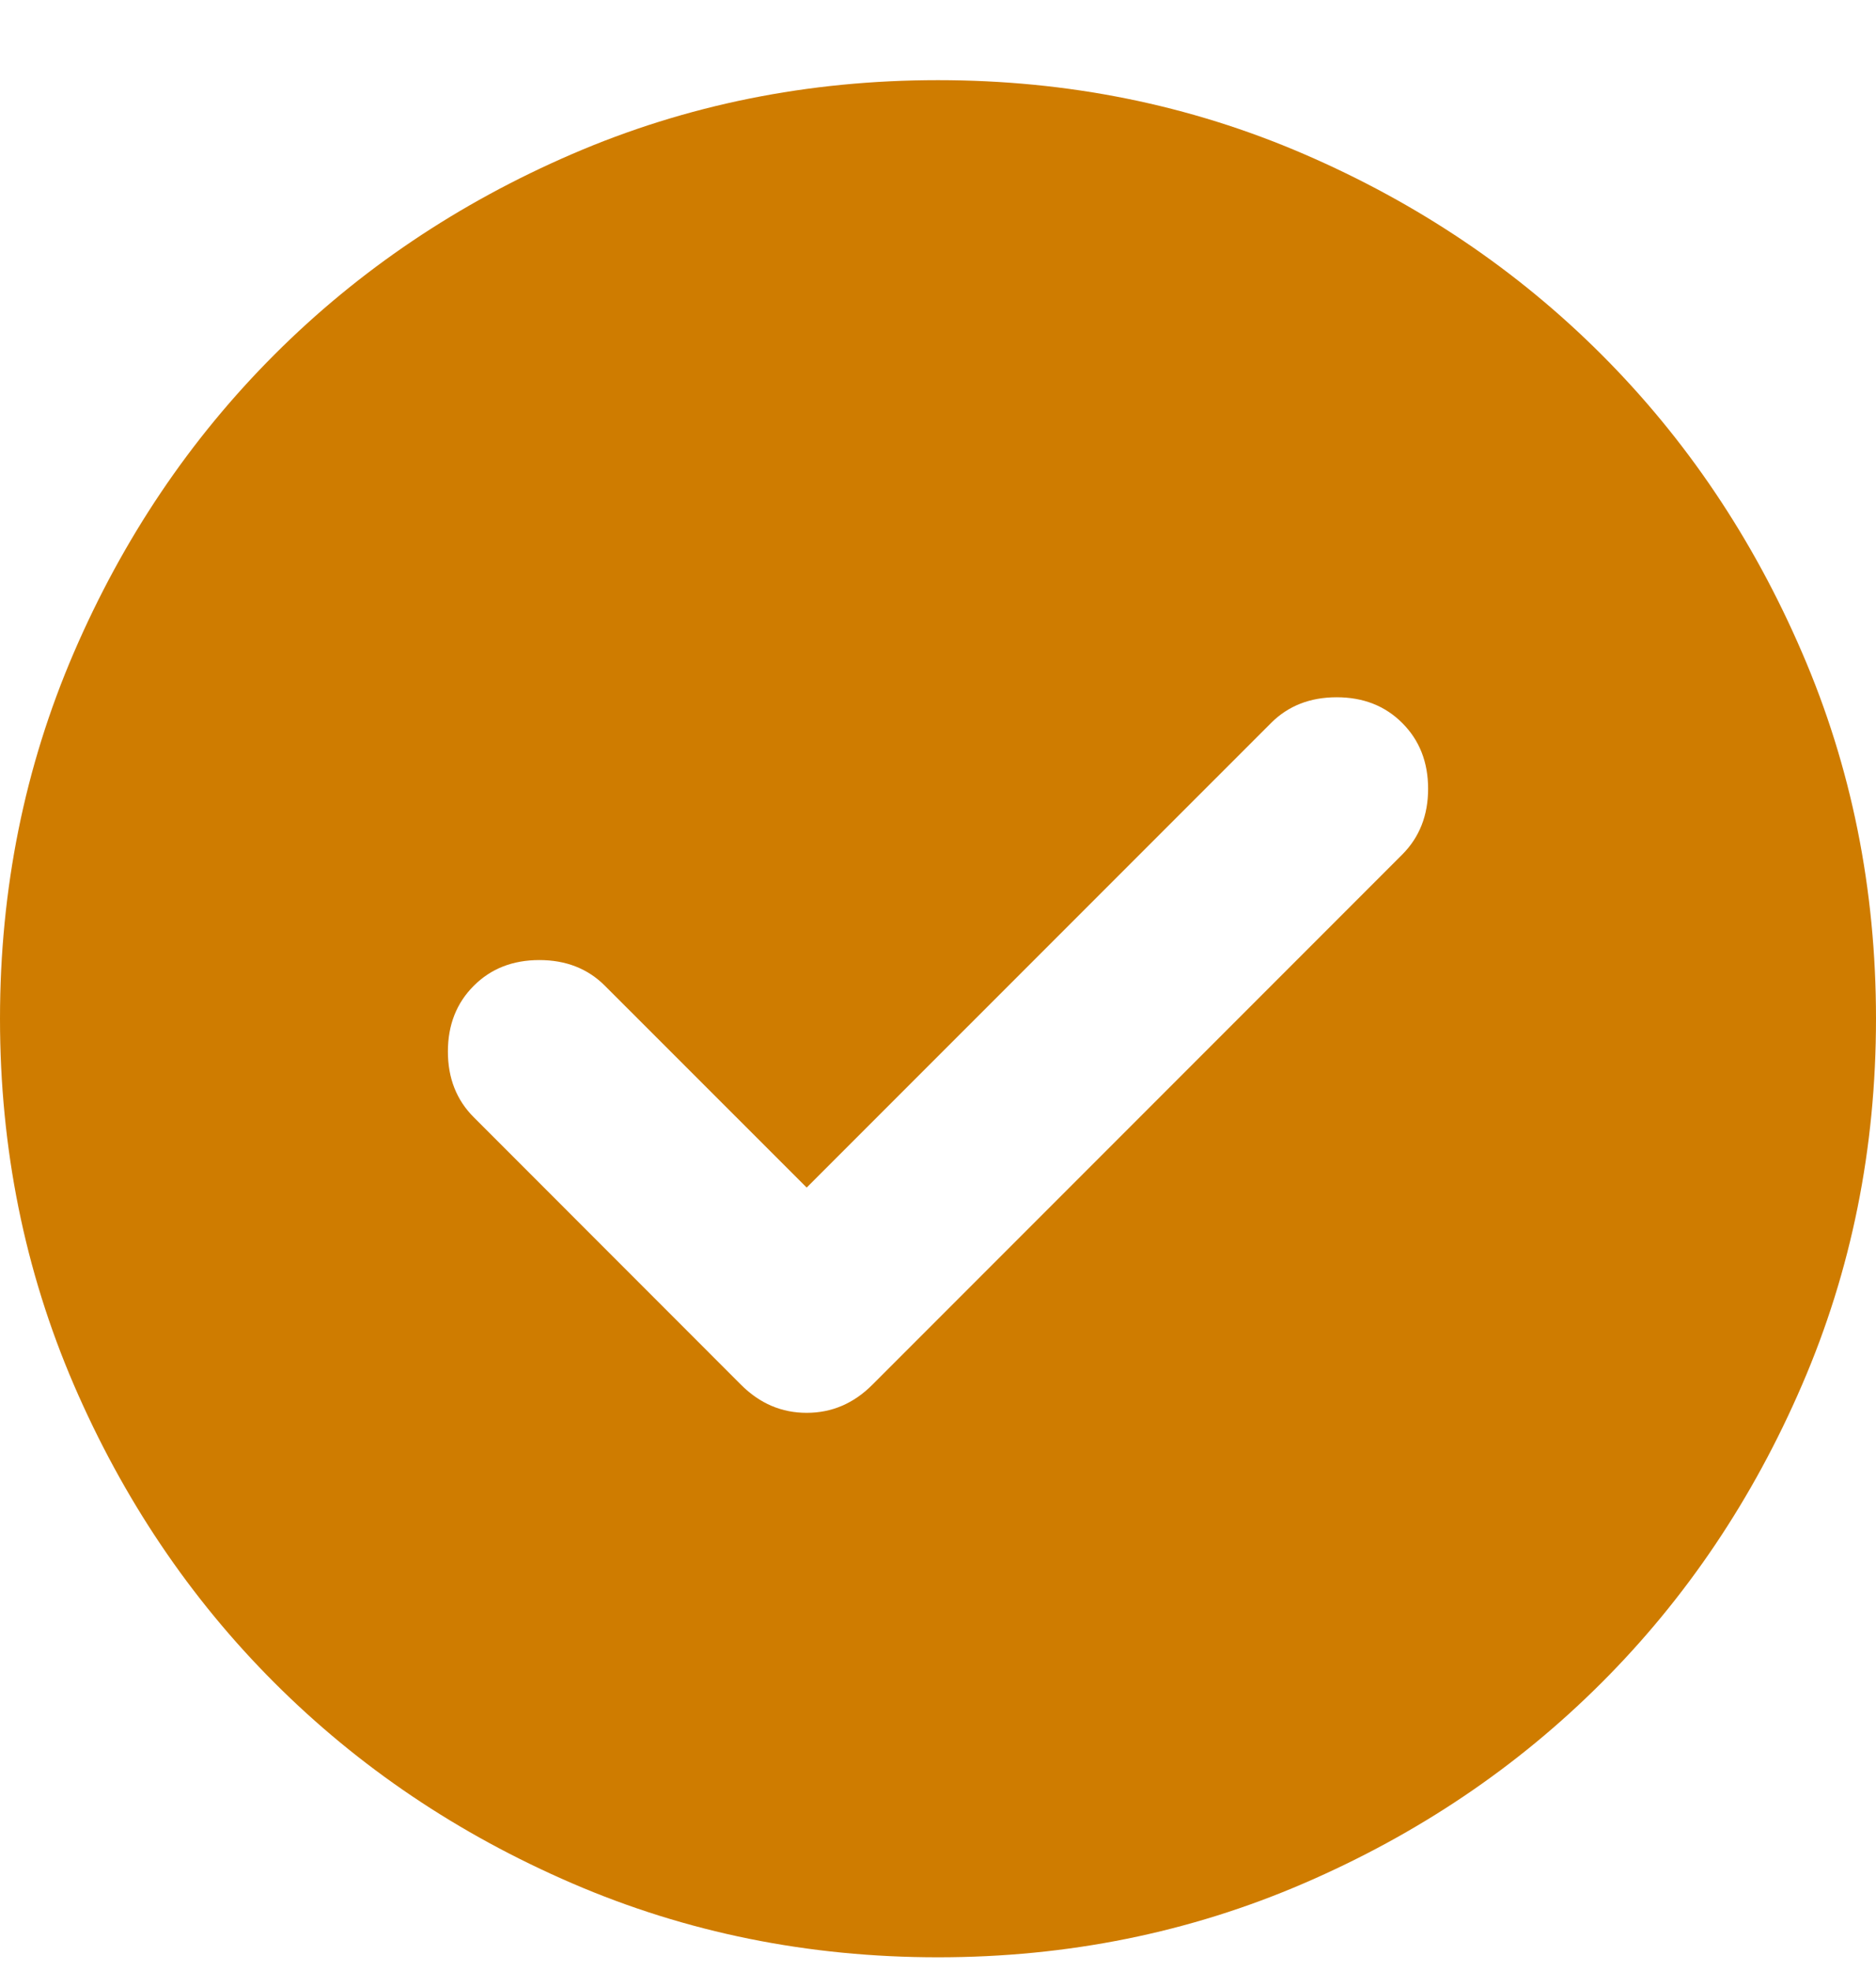 <svg width="20" height="21" viewBox="0 0 20 21" fill="none" xmlns="http://www.w3.org/2000/svg">
<path d="M8.6 12.653L6.45 10.504C6.267 10.32 6.033 10.229 5.75 10.229C5.467 10.229 5.233 10.32 5.05 10.504C4.867 10.687 4.775 10.92 4.775 11.204C4.775 11.487 4.867 11.72 5.05 11.903L7.9 14.754C8.1 14.954 8.333 15.053 8.6 15.053C8.867 15.053 9.1 14.954 9.3 14.754L14.95 9.104C15.133 8.92 15.225 8.687 15.225 8.404C15.225 8.12 15.133 7.887 14.95 7.704C14.767 7.52 14.533 7.429 14.25 7.429C13.967 7.429 13.733 7.52 13.55 7.704L8.6 12.653ZM10 20.854C8.617 20.854 7.317 20.591 6.1 20.066C4.883 19.541 3.825 18.828 2.925 17.928C2.025 17.029 1.312 15.97 0.787 14.754C0.263 13.537 0 12.237 0 10.854C0 9.47 0.263 8.17 0.787 6.954C1.312 5.737 2.025 4.679 2.925 3.779C3.825 2.879 4.883 2.166 6.1 1.641C7.317 1.116 8.617 0.854 10 0.854C11.383 0.854 12.683 1.116 13.9 1.641C15.117 2.166 16.175 2.879 17.075 3.779C17.975 4.679 18.688 5.737 19.212 6.954C19.738 8.17 20 9.47 20 10.854C20 12.237 19.738 13.537 19.212 14.754C18.688 15.97 17.975 17.029 17.075 17.928C16.175 18.828 15.117 19.541 13.9 20.066C12.683 20.591 11.383 20.854 10 20.854Z" fill="#CF7C00"/>
</svg>
